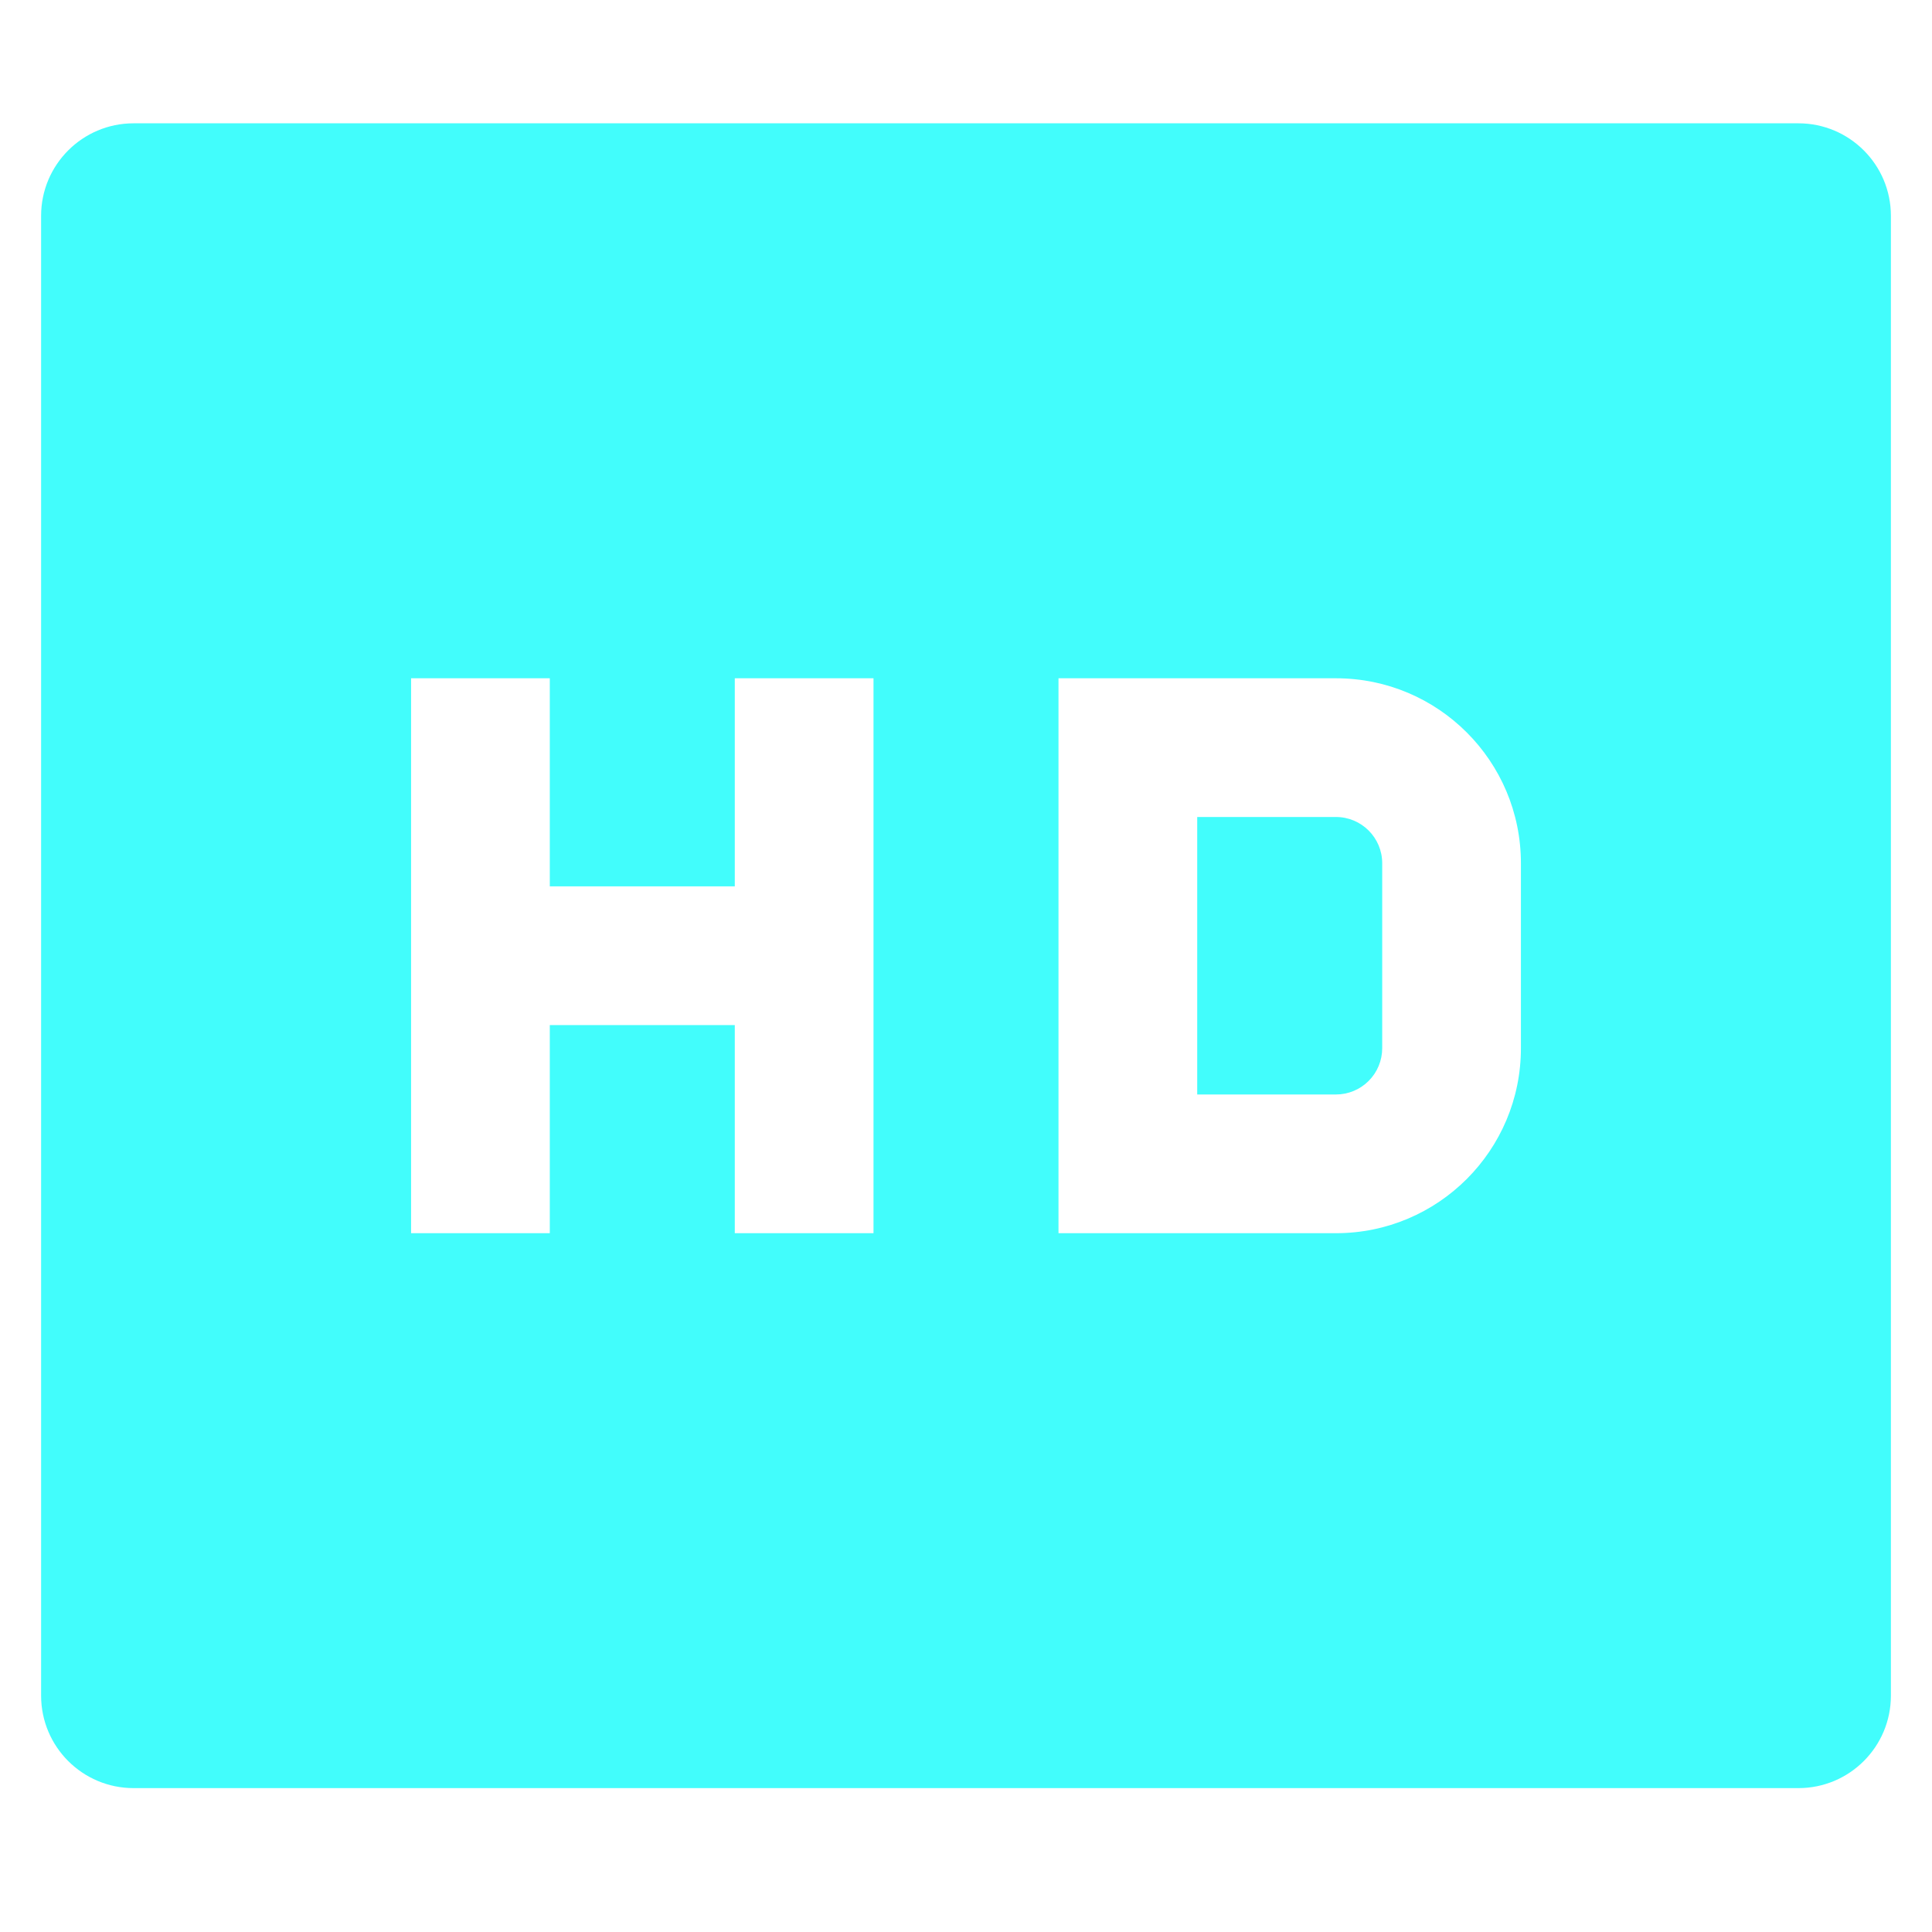 <?xml version="1.0" encoding="UTF-8"?>
<svg width="40px" height="40px" viewBox="0 0 40 40" version="1.1" xmlns="http://www.w3.org/2000/svg" xmlns:xlink="http://www.w3.org/1999/xlink">
    <title>hd-video-icon</title>
    <g id="页面-1" stroke="none" stroke-width="1" fill="none" fill-rule="evenodd">
        <g id="online-youtube-downloader" transform="translate(-549, -8758)">
            <g id="编组-39" transform="translate(320, 8025)">
                <g id="高清晰度-(1)" transform="translate(229, 733)">
                    <rect id="矩形" fill-opacity="0" fill="#D8D8D8" x="0" y="0" width="40" height="40"></rect>
                    <path d="M2.766,2.553 L37.234,2.553 C38.292,2.553 39.149,3.411 39.149,4.468 L39.149,35.106 C39.149,36.164 38.292,37.021 37.234,37.021 L2.766,37.021 C1.708,37.021 0.851,36.164 0.851,35.106 L0.851,4.468 C0.851,3.411 1.708,2.553 2.766,2.553 Z M11.383,18.351 L11.383,14.043 L8.511,14.043 L8.511,25.532 L11.383,25.532 L11.383,21.223 L15.213,21.223 L15.213,25.532 L18.085,25.532 L18.085,14.043 L15.213,14.043 L15.213,18.351 L11.383,18.351 Z M24.787,16.915 L27.66,16.915 C28.188,16.915 28.617,17.344 28.617,17.872 L28.617,21.702 C28.617,21.956 28.516,22.2 28.337,22.379 C28.157,22.559 27.914,22.66 27.66,22.66 L24.787,22.66 L24.787,16.915 L24.787,16.915 Z M21.915,14.043 L21.915,25.532 L27.66,25.532 C29.775,25.532 31.489,23.817 31.489,21.702 L31.489,17.872 C31.489,15.757 29.775,14.043 27.66,14.043 L21.915,14.043 L21.915,14.043 Z" id="形状" fill="#42FDFC" fill-rule="nonzero"></path>
                </g>
            </g>
        </g>
    </g>
</svg>